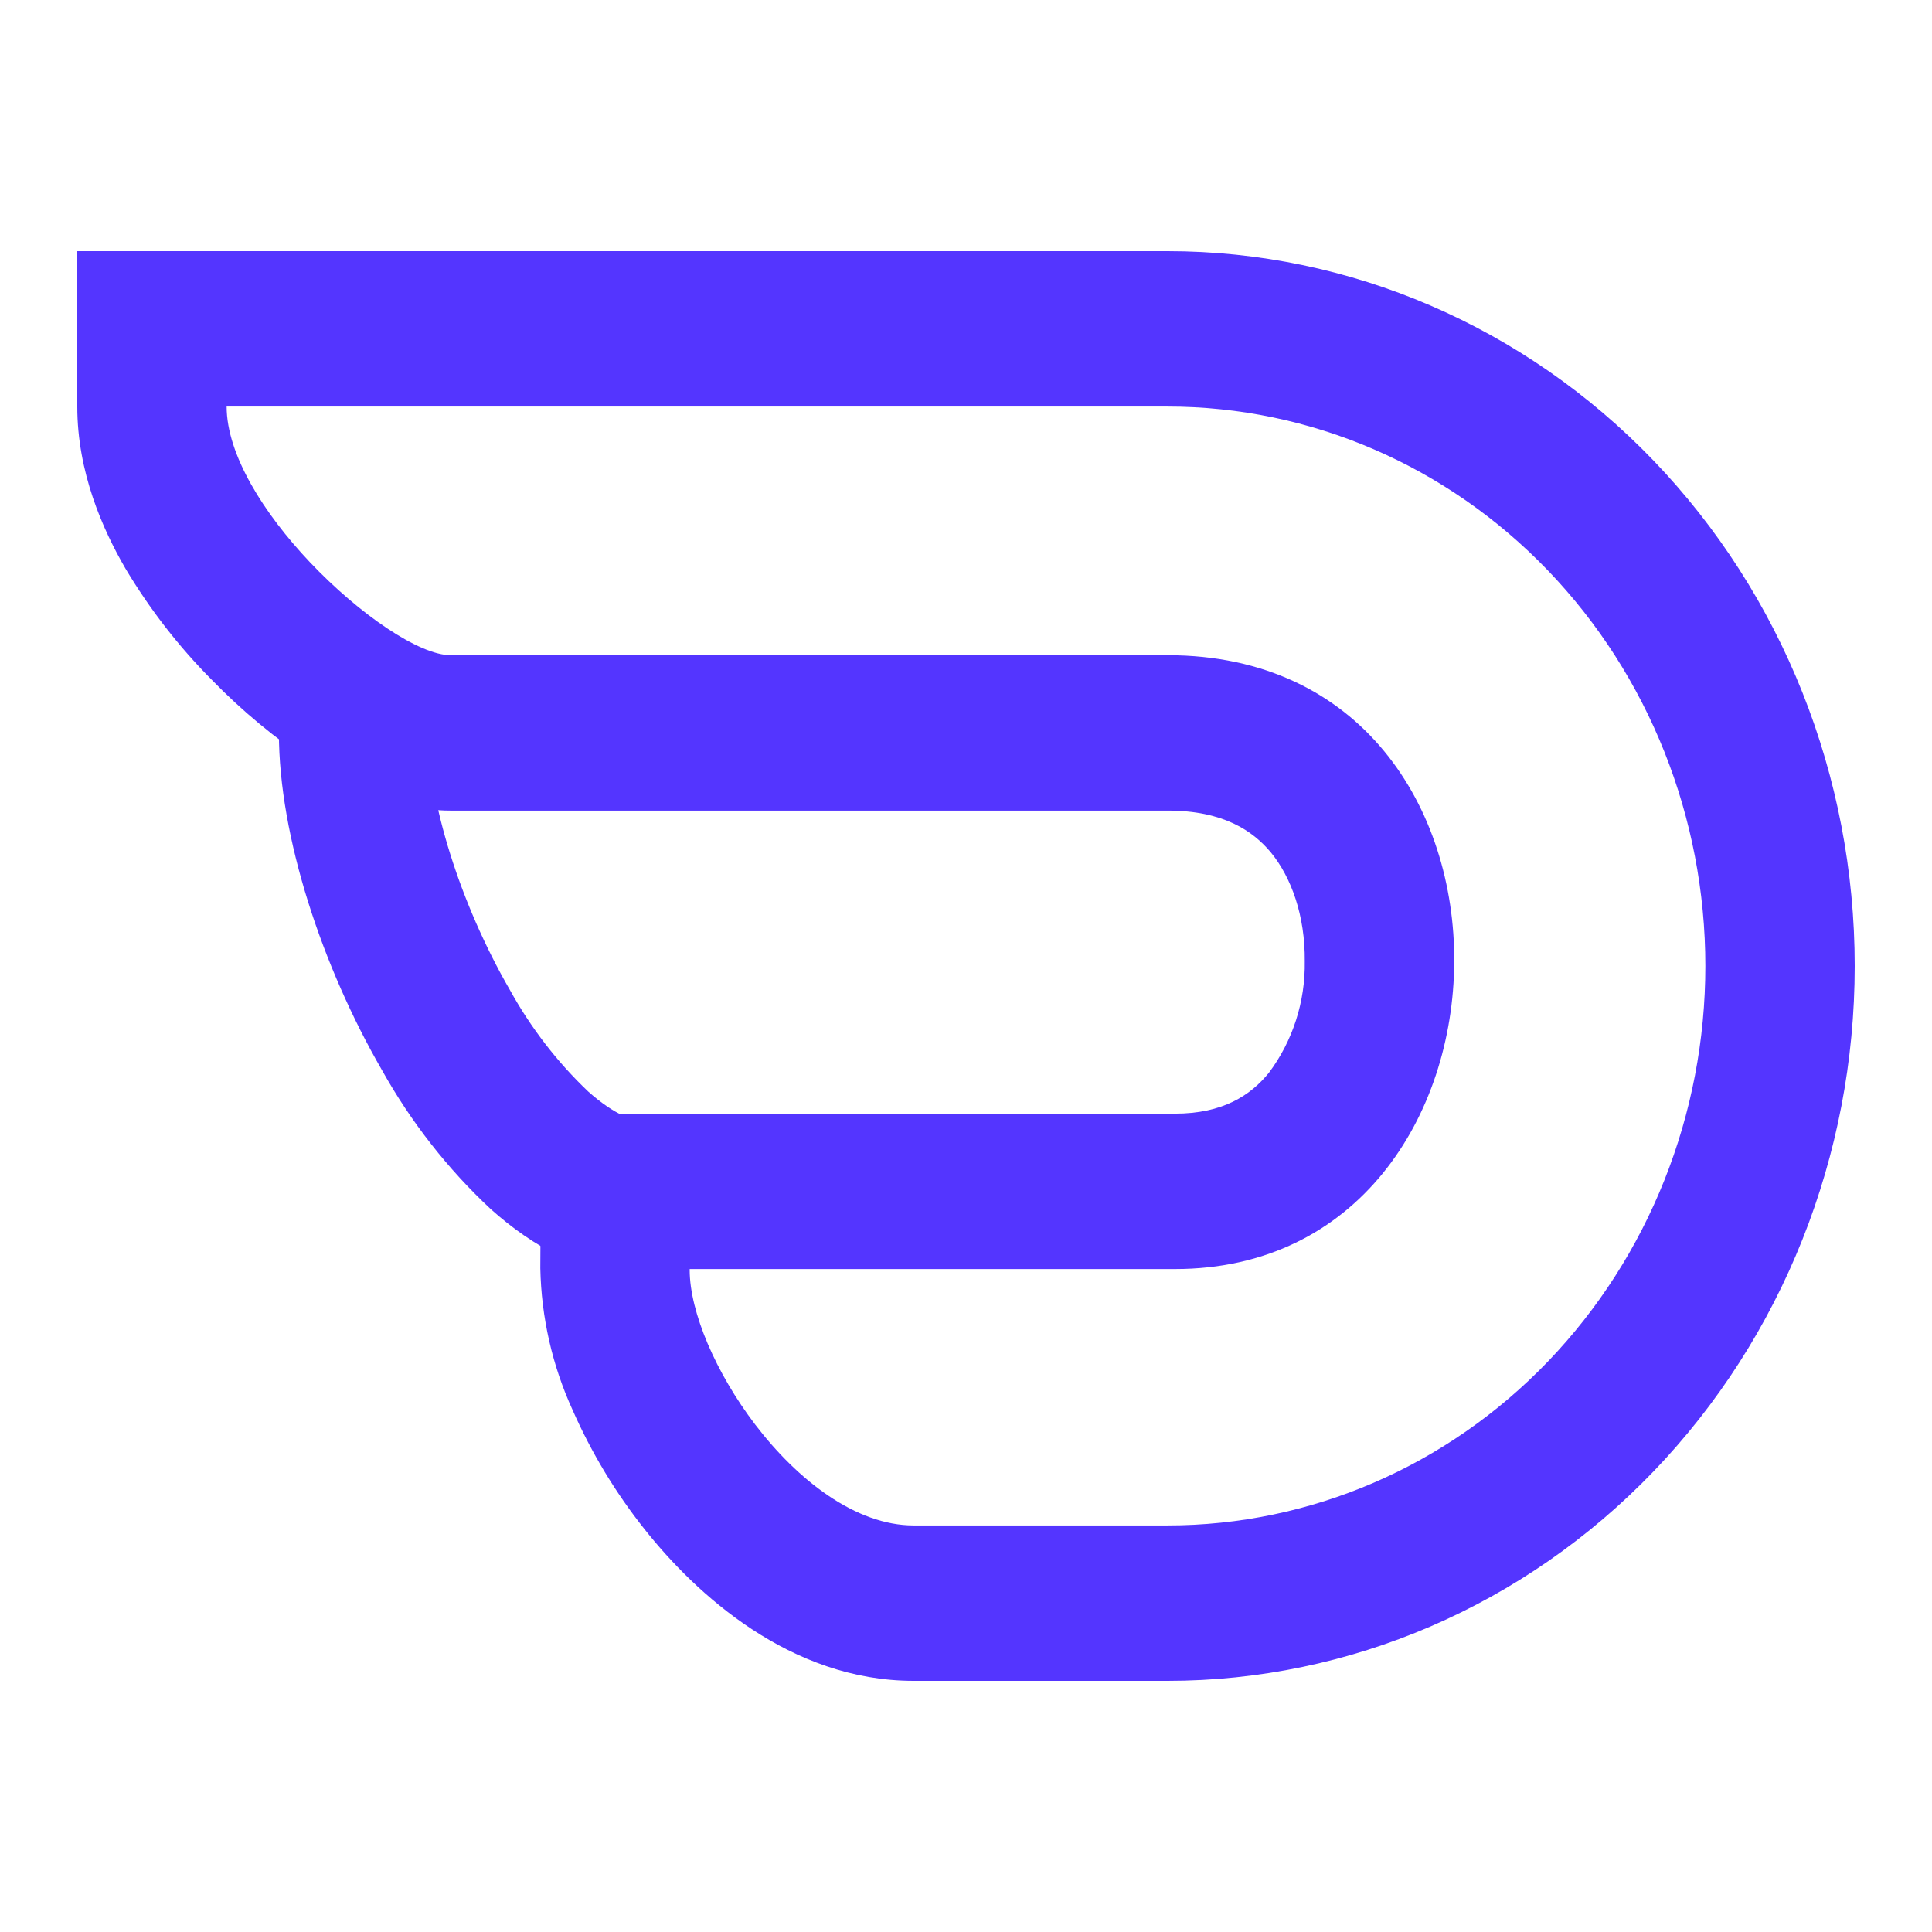 <svg width="200" height="200" viewBox="0 0 200 200" fill="none" xmlns="http://www.w3.org/2000/svg">
<path fill-rule="evenodd" clip-rule="evenodd" d="M56.01 115.283H121.647C126.549 115.283 129.44 113.417 131.357 111.052C133.827 107.756 135.137 103.68 135.068 99.501C135.115 94.804 133.677 90.814 131.558 88.24C129.687 86.004 126.641 83.913 120.874 83.913H46.656C43.115 83.913 40.099 82.9 38.151 82.095C36.097 81.222 34.12 80.161 32.245 78.926C28.518 76.465 25.055 73.596 21.916 70.368C18.499 66.93 15.502 63.067 12.994 58.866C10.629 54.796 8 48.892 8 42.087V26H120.874C139.738 26 157.829 33.796 171.168 47.674C184.506 61.552 192 80.374 192 100C192 119.626 184.506 138.448 171.168 152.326C157.829 166.204 139.738 174 120.874 174H94.588C81.786 174 72.013 164.991 66.695 158.267C63.716 154.519 61.221 150.381 59.273 145.96C57.174 141.371 56.035 136.37 55.933 131.289L56.01 115.283ZM32.059 58.174C37.239 63.644 43.424 67.826 46.656 67.826H120.874C161.076 67.826 159.529 131.37 121.647 131.37H71.395V131.482C71.41 135.842 74.101 142.116 78.167 147.457C82.574 153.232 88.589 157.913 94.588 157.913H120.874C135.637 157.913 149.795 151.812 160.234 140.951C170.673 130.09 176.538 115.359 176.538 100C176.538 84.641 170.673 69.91 160.234 59.049C149.795 48.188 135.637 42.087 120.874 42.087H23.462C23.462 47.074 27.328 53.171 32.059 58.174Z" fill="#5435FF"/>
<path fill-rule="evenodd" clip-rule="evenodd" d="M39.541 110.779C33.388 100.13 28.872 86.649 28.872 75.871H44.335C44.335 82.788 47.551 93.437 52.792 102.494C54.953 106.403 57.68 109.941 60.879 112.983C63.678 115.477 65.672 116.088 66.755 116.088V132.175C60.508 132.175 55.05 128.957 50.813 125.177C46.356 121.02 42.552 116.162 39.541 110.779Z" fill="#5435FF"/>
</svg>
